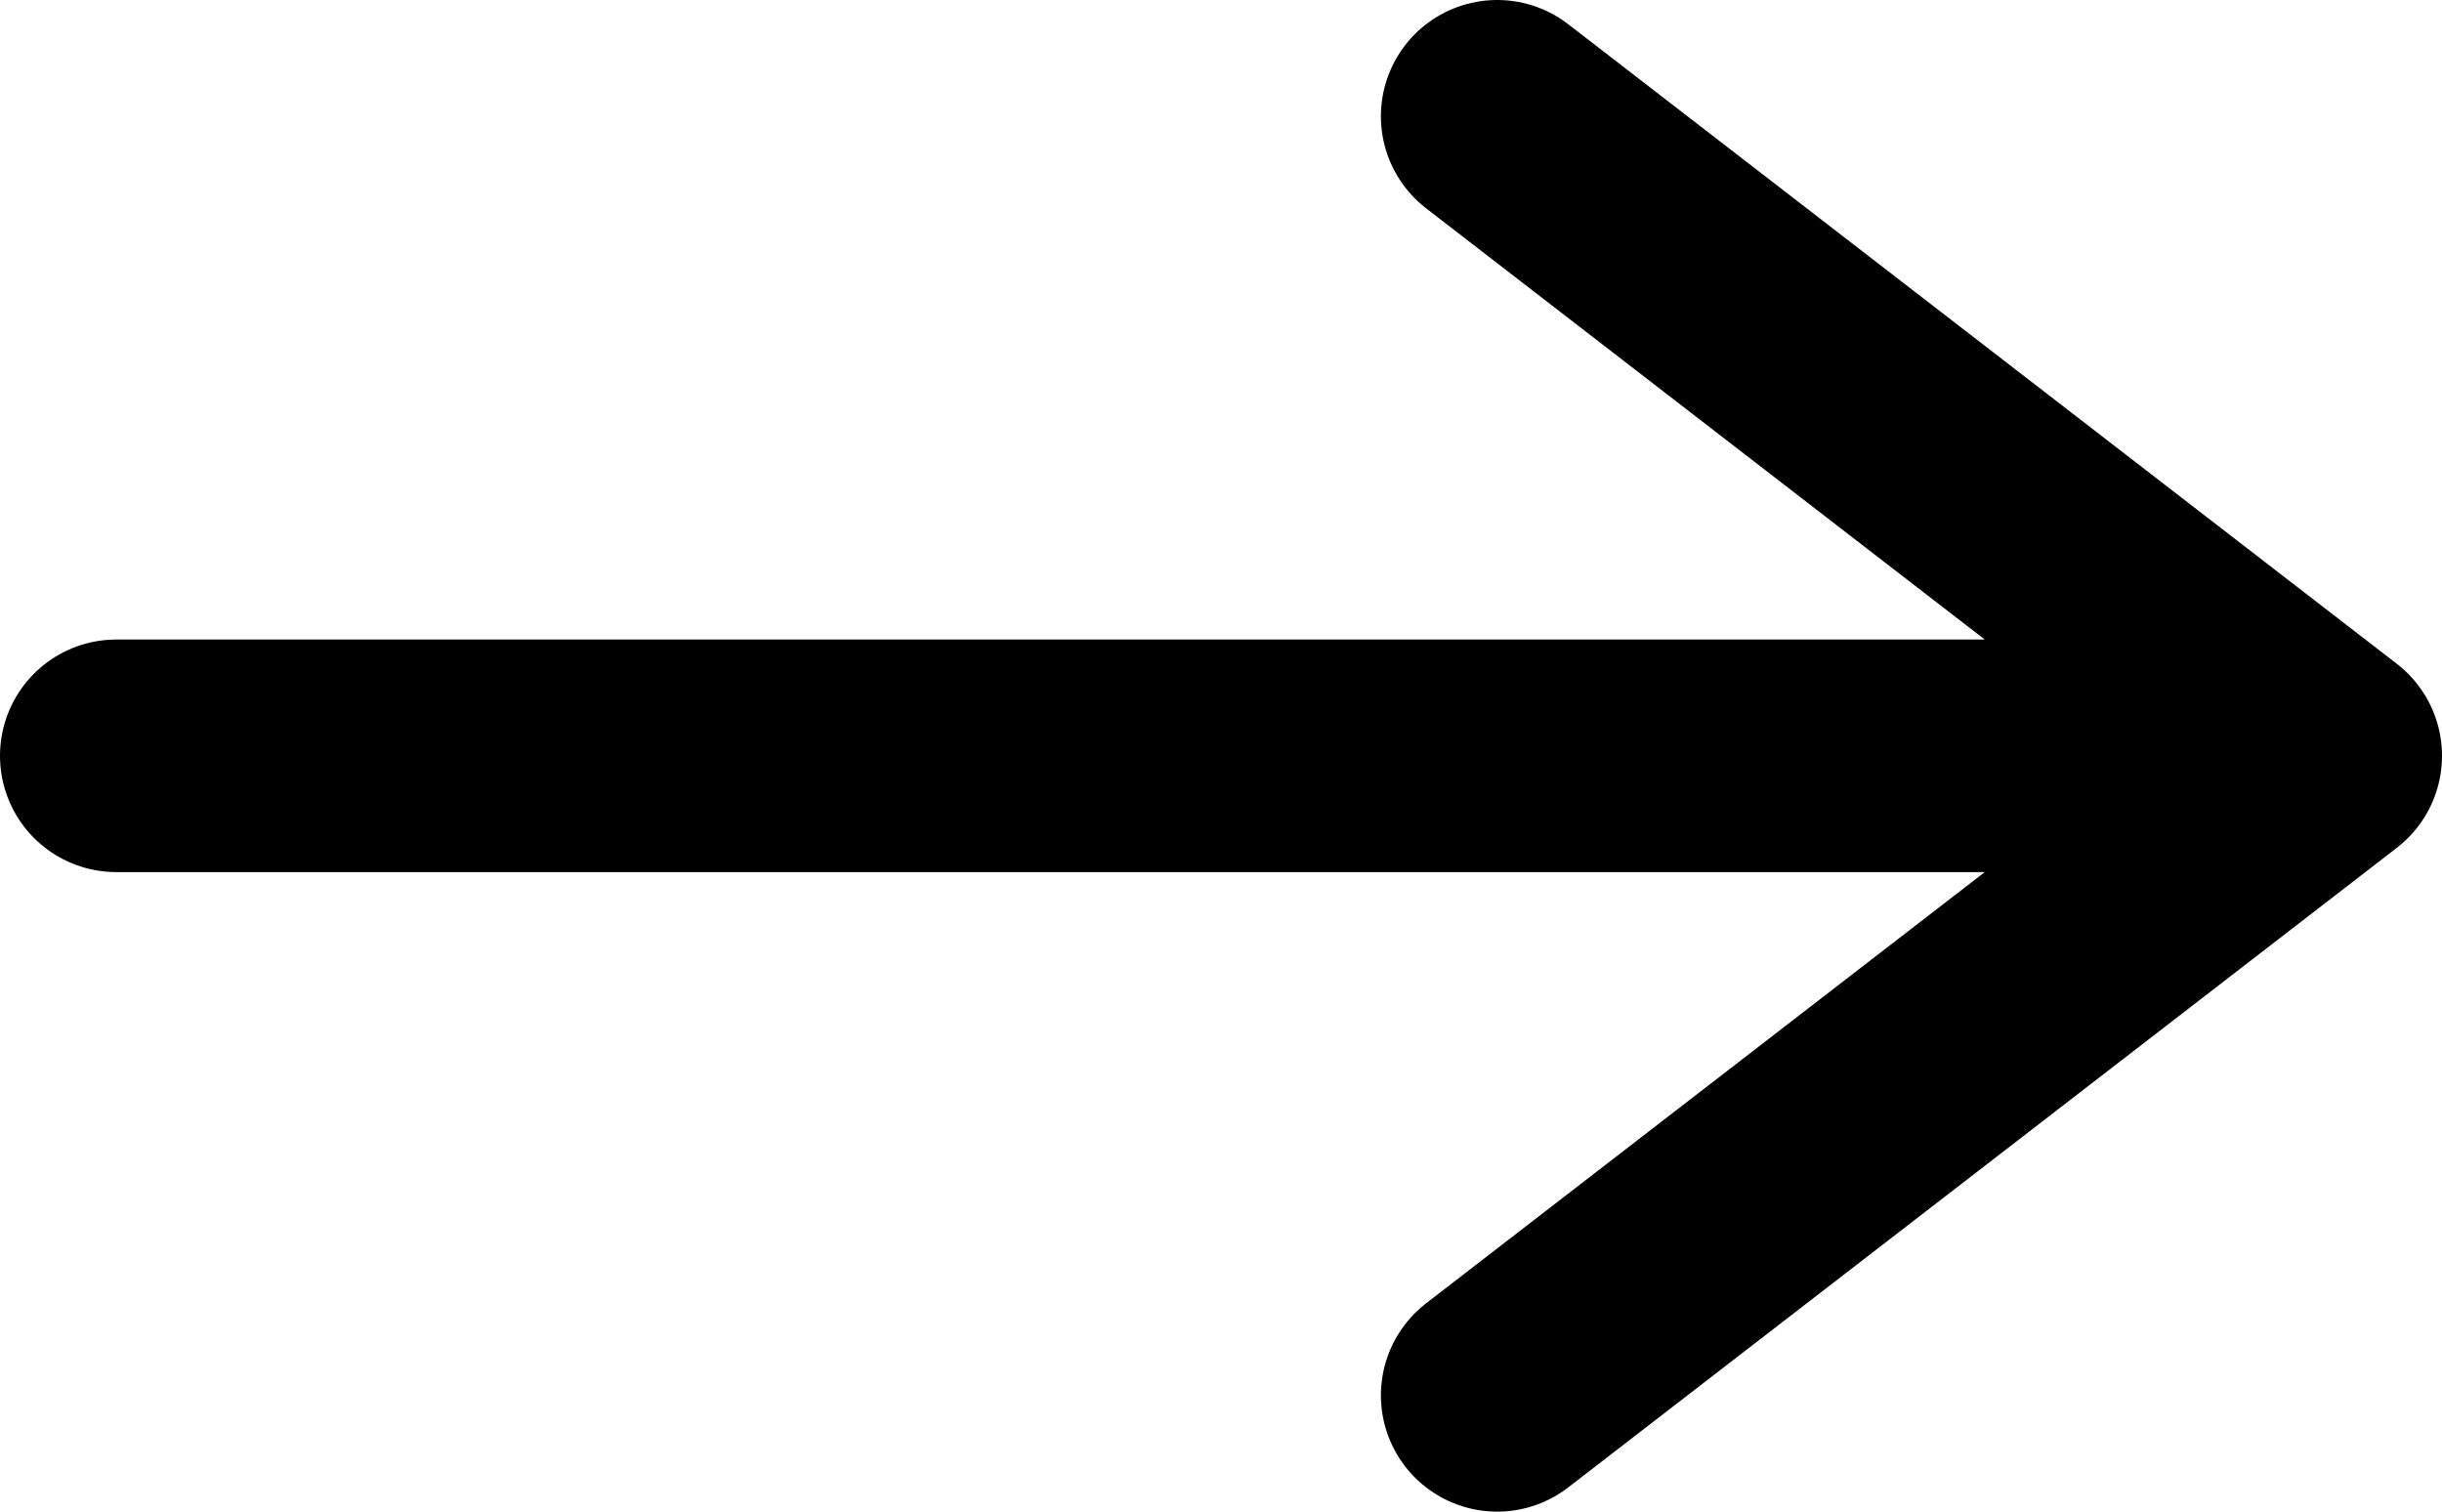 <svg width="21" height="13" viewBox="0 0 21 13" fill="none" xmlns="http://www.w3.org/2000/svg">
<path d="M1 6.5H20M20 6.5L12.875 1M20 6.5L12.875 12" stroke="black" stroke-width="2" stroke-linecap="round" stroke-linejoin="round"/>
</svg>

